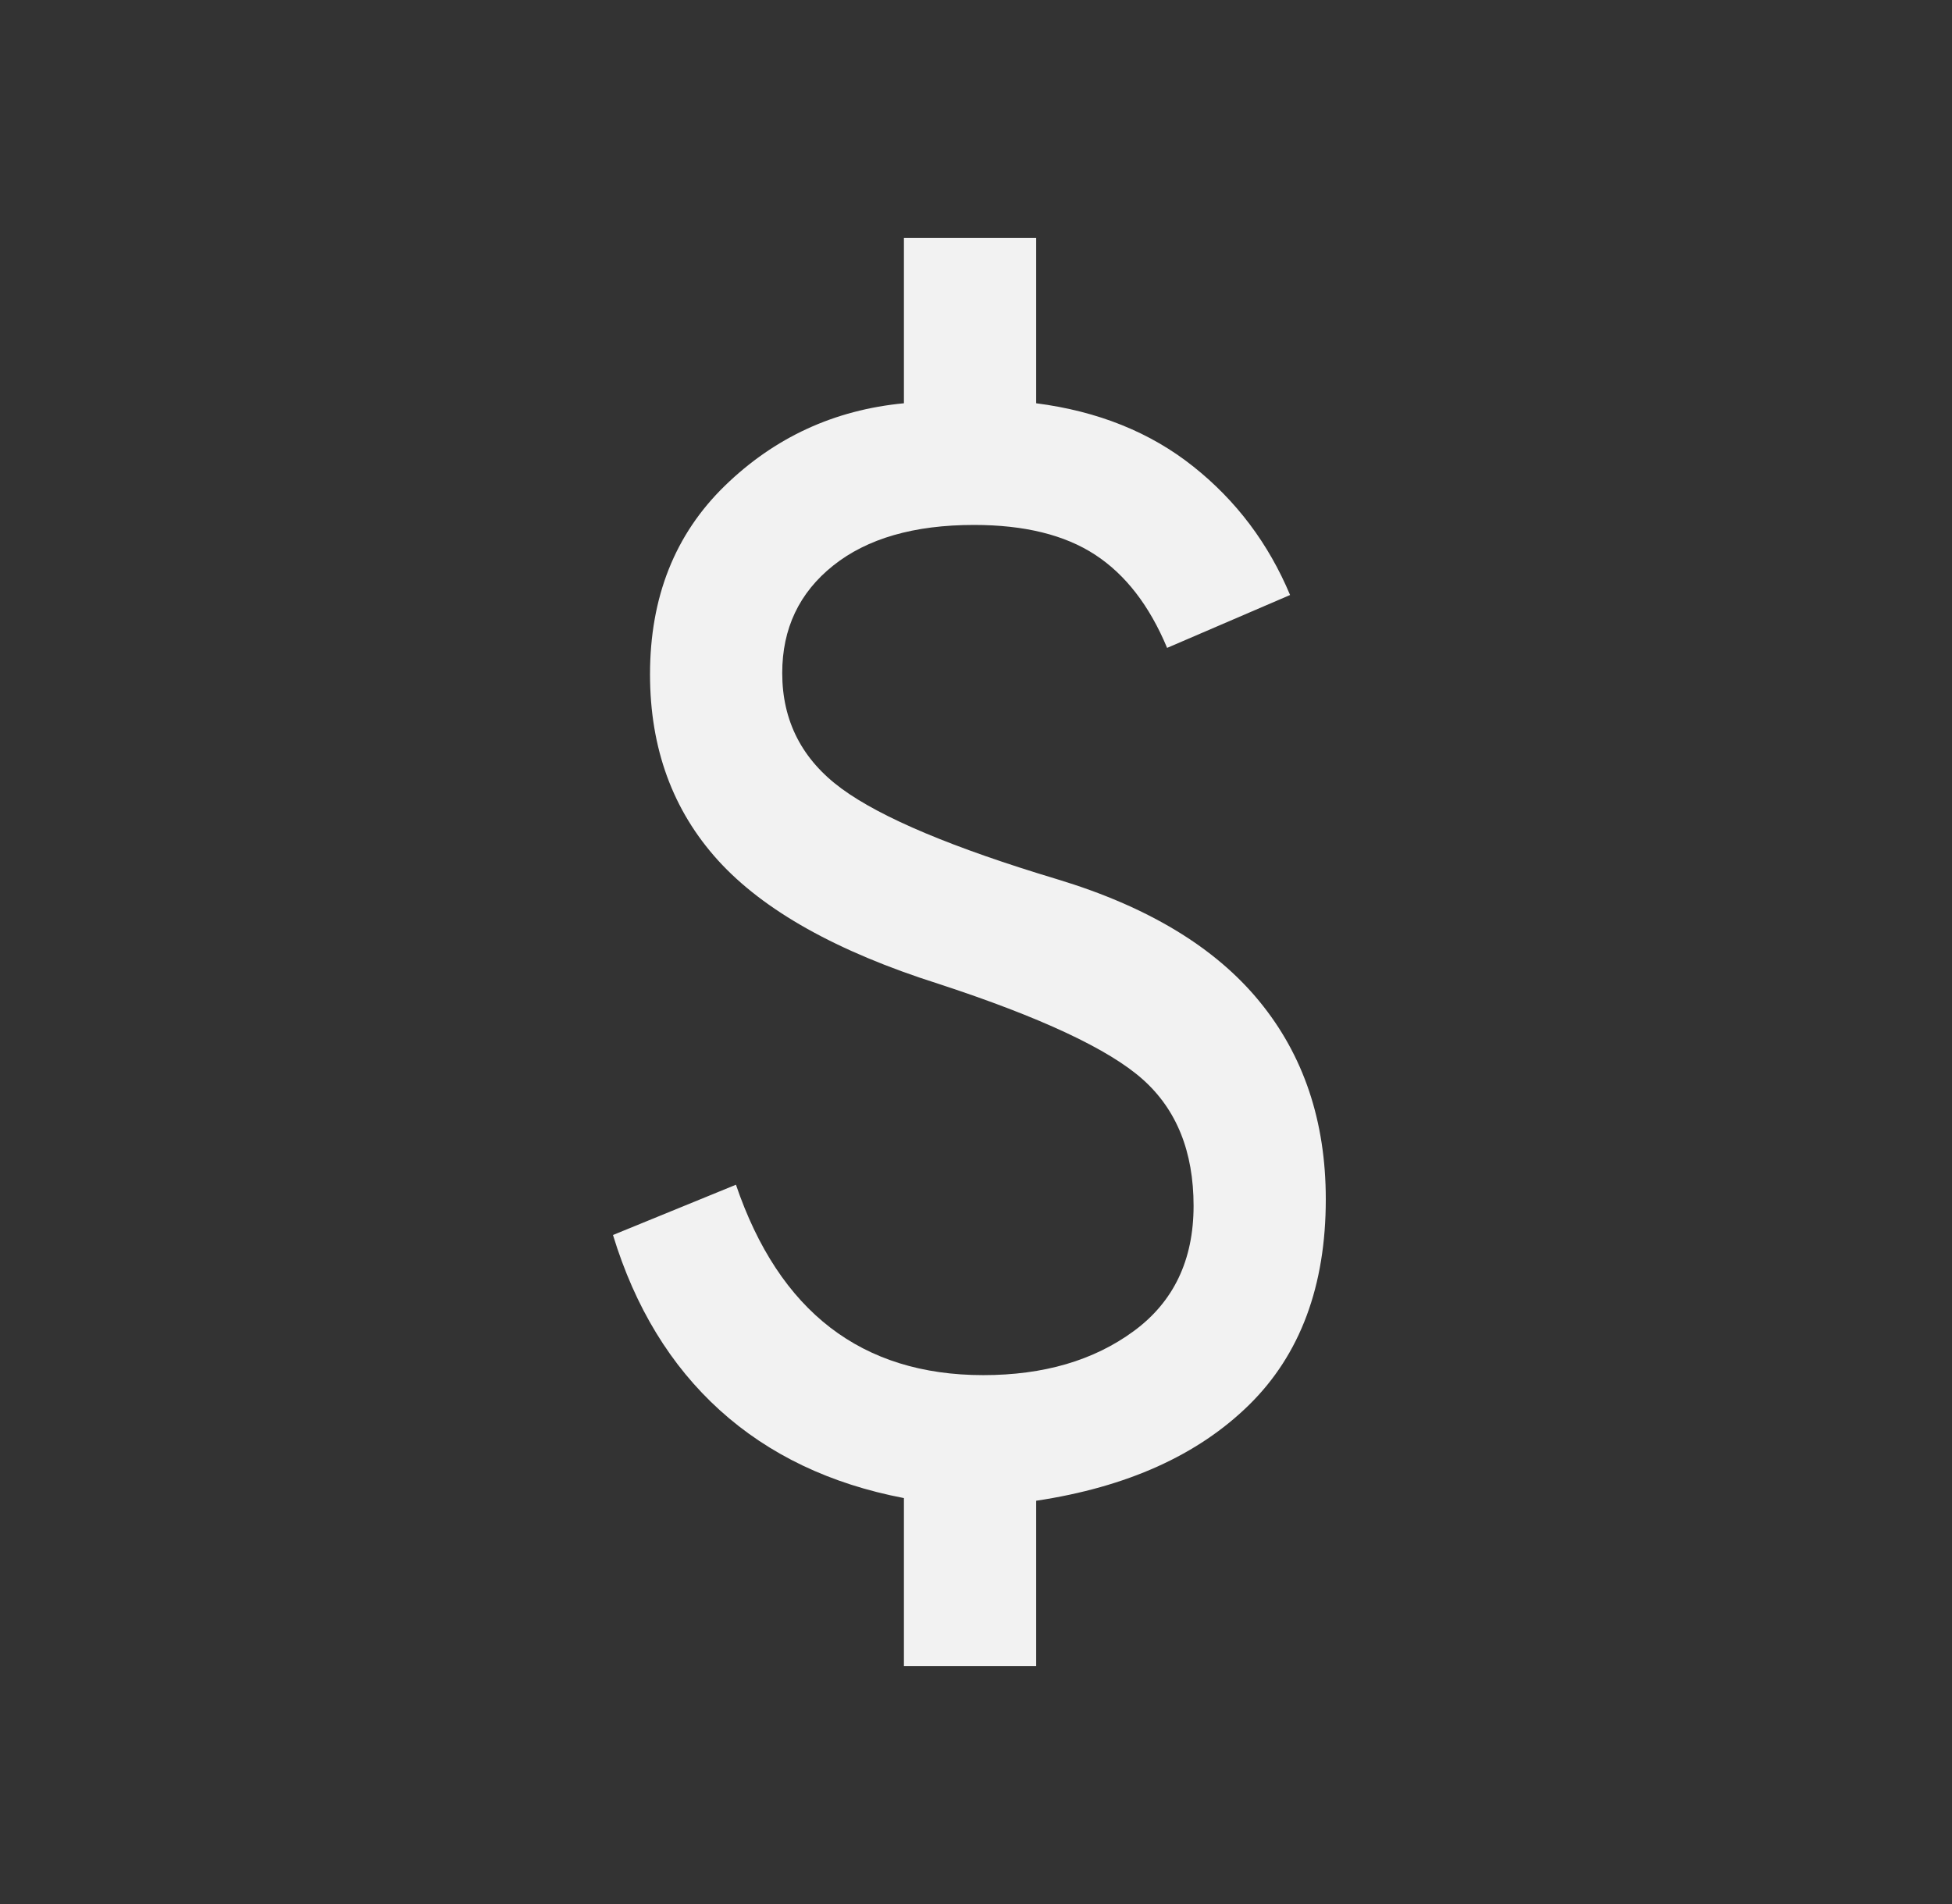 <svg width="41" height="40" viewBox="0 0 41 40" fill="none" xmlns="http://www.w3.org/2000/svg">
<rect x="0" y="0" width="41" height="40" fill="#333333" stroke="none"/>
<g id="attach_money">
<mask id="mask0_3101_2948" style="mask-type:alpha" maskUnits="userSpaceOnUse" x="0" y="0" width="41" height="40">
<rect id="Bounding box" x="0.333" width="40" height="40" fill="#D9D9D9"/>
</mask>
<g mask="url(#mask0_3101_2948)">
<path id="attach_money_2" d="M18.986 35V31.472C17.44 31.176 16.15 30.56 15.118 29.625C14.086 28.69 13.338 27.463 12.875 25.945L15.458 24.889C15.912 26.222 16.572 27.222 17.438 27.889C18.303 28.555 19.375 28.889 20.653 28.889C21.921 28.889 22.974 28.581 23.812 27.965C24.651 27.35 25.07 26.472 25.07 25.333C25.07 24.194 24.713 23.308 24 22.674C23.287 22.039 21.856 21.37 19.708 20.667C17.579 19.991 16.037 19.127 15.083 18.076C14.13 17.025 13.653 15.722 13.653 14.167C13.653 12.546 14.176 11.227 15.222 10.208C16.268 9.19 17.523 8.611 18.986 8.472V5H21.764V8.472C23.06 8.639 24.16 9.081 25.062 9.799C25.965 10.516 26.643 11.417 27.097 12.5L24.514 13.611C24.143 12.722 23.639 12.07 23 11.653C22.361 11.236 21.514 11.028 20.458 11.028C19.199 11.028 18.213 11.313 17.5 11.882C16.787 12.451 16.43 13.204 16.43 14.139C16.43 15.148 16.847 15.959 17.68 16.57C18.514 17.181 20.023 17.815 22.208 18.472C24.106 19.046 25.521 19.9 26.451 21.035C27.382 22.169 27.847 23.556 27.847 25.195C27.847 27.018 27.31 28.458 26.236 29.514C25.162 30.569 23.671 31.241 21.764 31.528V35H18.986Z" fill="#F2F2F2"/>
</g>
</g>
</svg>
